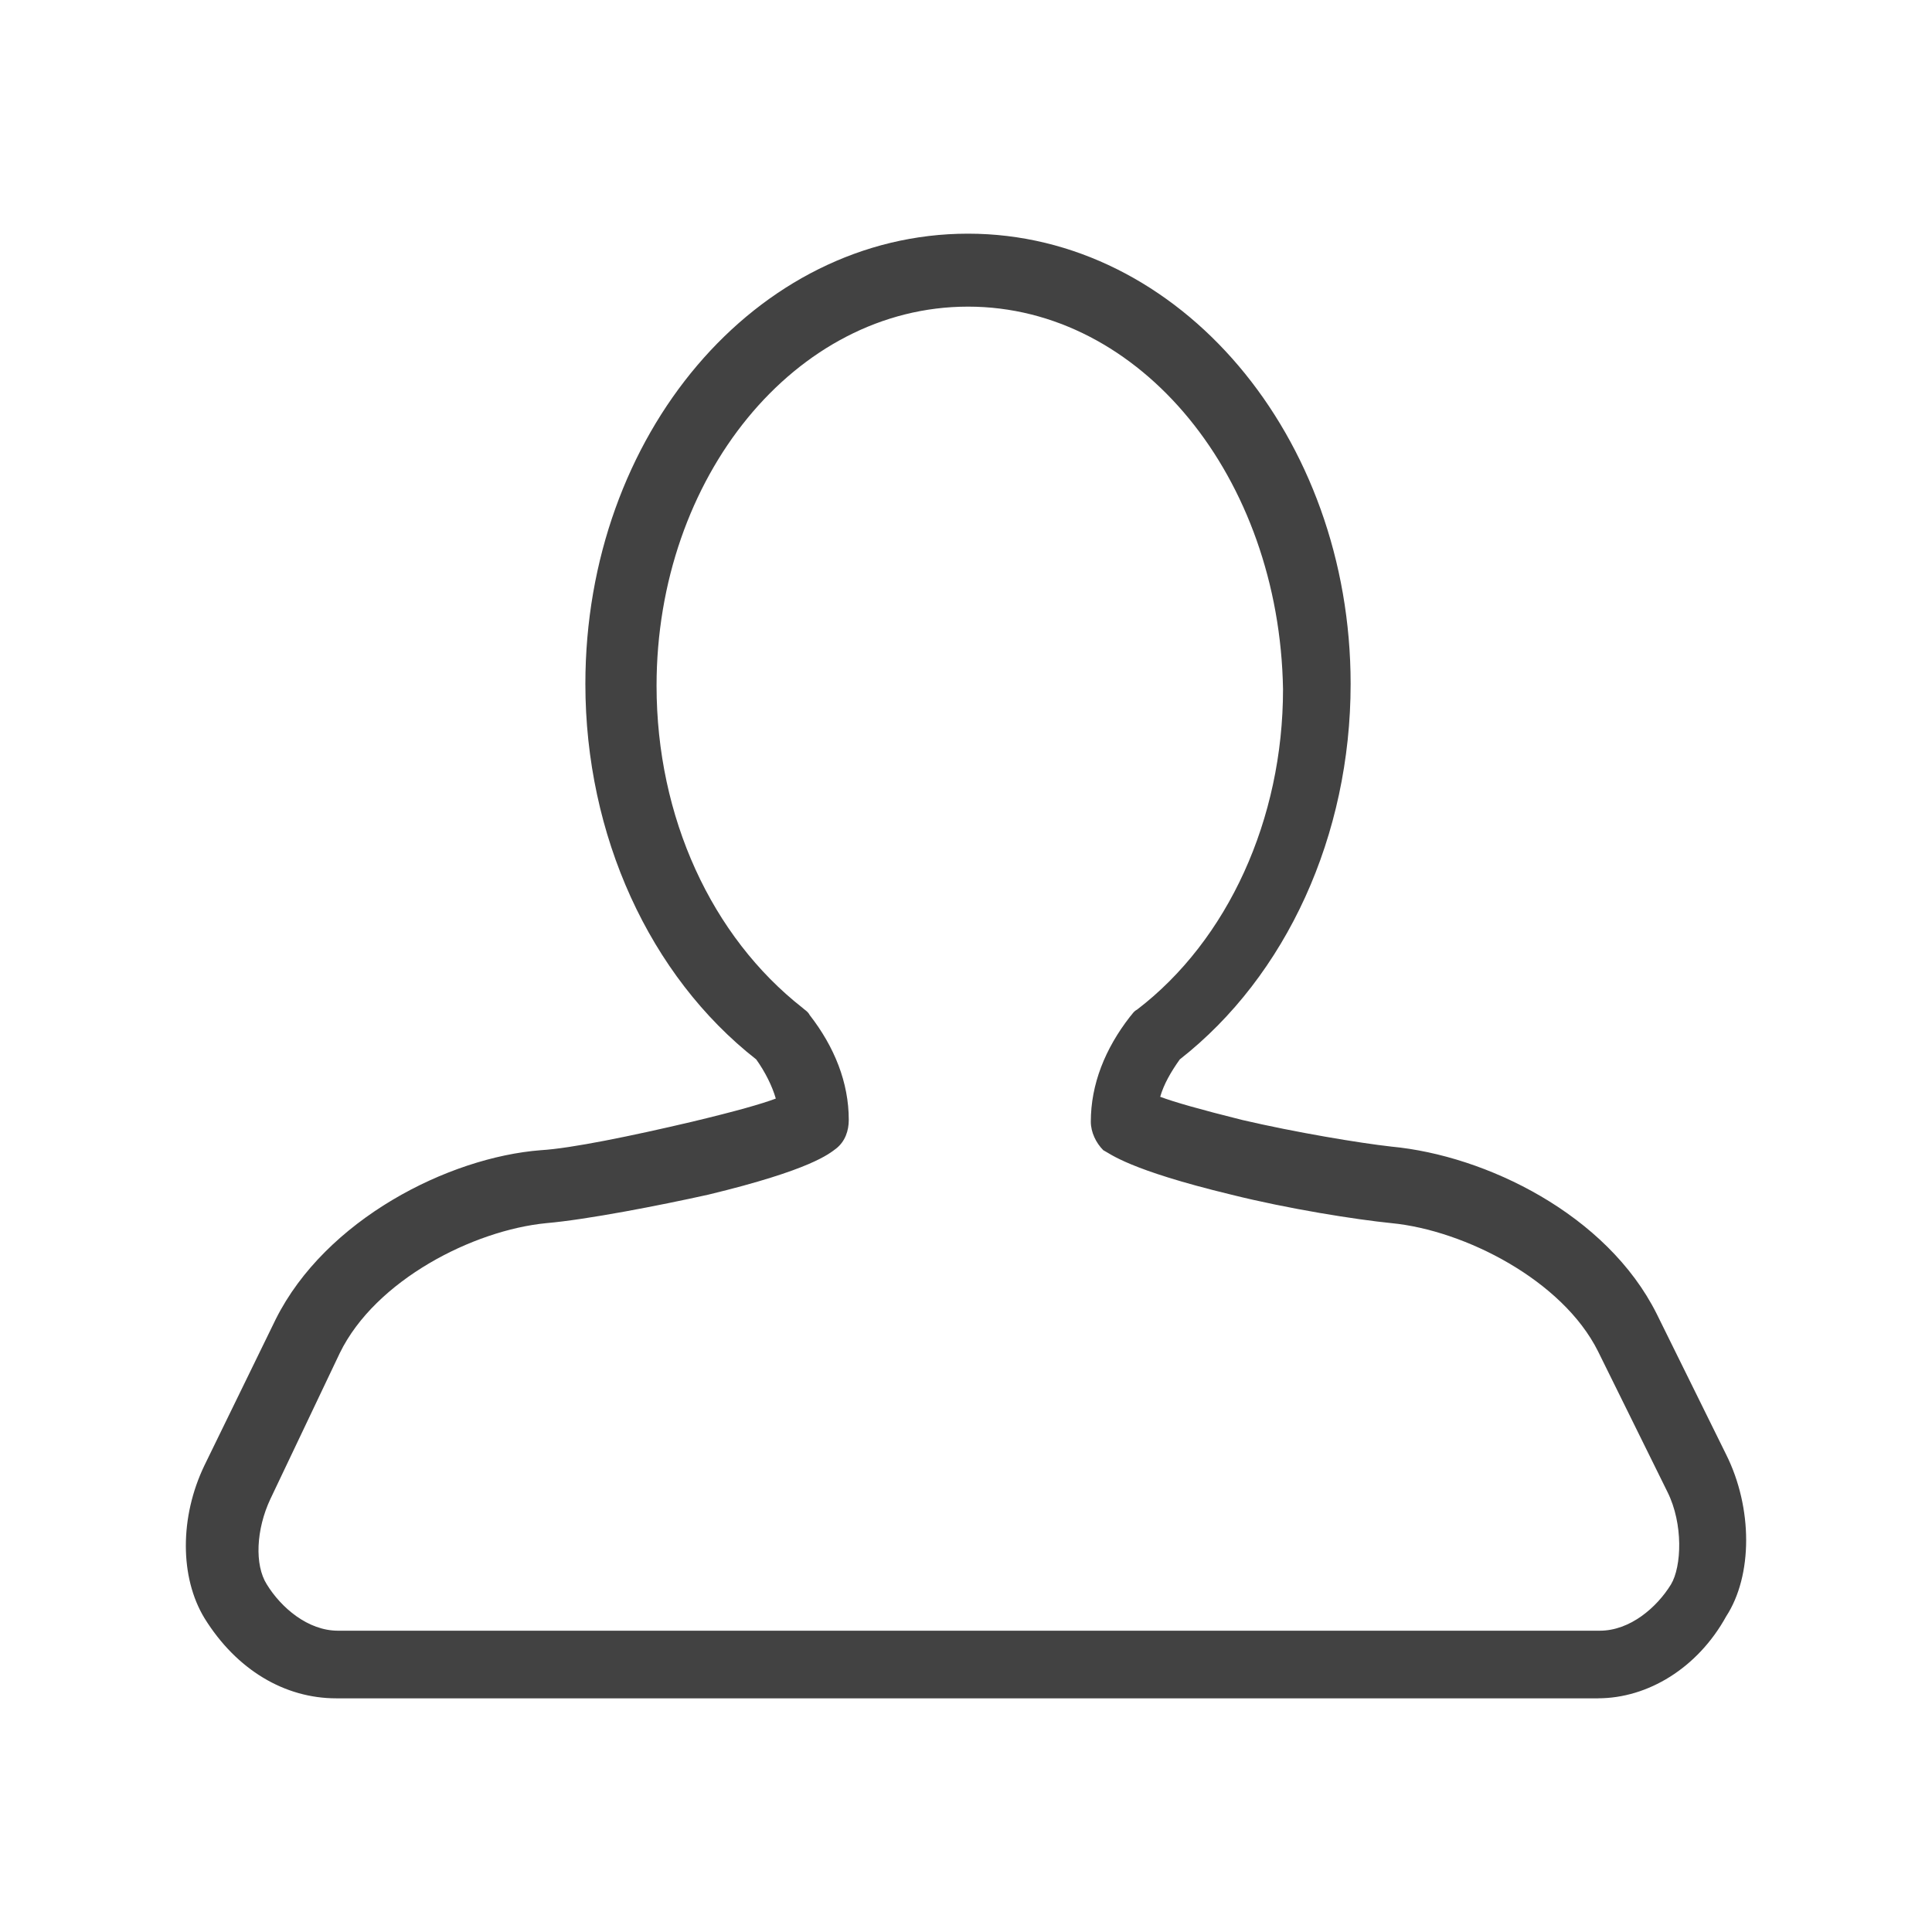 <?xml version="1.0" encoding="UTF-8"?><svg id="a" xmlns="http://www.w3.org/2000/svg" width="164" height="164" viewBox="0 0 164 164"><path d="M135.648,144.165H28.541c-4.381,0-8.46-2.417-11.179-6.798-2.115-3.475-2.115-8.611,0-12.992l6.043-12.388c4.23-8.46,14.654-13.747,22.509-14.352,2.568-.151,7.705-1.209,12.841-2.417,3.777-.906,5.892-1.511,7.1-1.964-.302-1.057-.906-2.266-1.662-3.324-9.064-7.1-14.503-19.035-14.503-31.875,0-21.15,14.503-38.22,32.48-38.22s32.48,17.222,32.48,38.22c0,12.841-5.438,24.775-14.503,31.875-.755,1.057-1.36,2.115-1.662,3.172,1.209.453,3.324,1.057,6.949,1.964,4.532,1.057,9.971,1.964,12.69,2.266,8.007.755,18.279,5.741,22.509,14.2l5.892,11.934c2.266,4.532,2.266,10.273,0,13.747-2.417,4.381-6.647,6.949-10.877,6.949ZM82.17,26.029c-14.654,0-26.437,14.503-26.437,32.178,0,11.179,4.683,21.301,12.388,27.343.151.151.453.302.604.604,2.115,2.719,3.324,5.741,3.324,8.913,0,.906-.302,1.813-1.057,2.417-.604.453-2.115,1.813-10.877,3.928-4.079.906-10.273,2.115-13.747,2.417-6.194.604-14.503,4.834-17.524,11.028l-5.892,12.388c-1.209,2.568-1.36,5.59-.302,7.251,1.209,1.964,3.475,3.928,6.043,3.928h107.108c2.568,0,4.834-1.964,6.043-3.928.906-1.511,1.057-5.136-.302-7.856l-5.892-11.934c-3.021-6.043-11.33-10.273-17.524-10.877-3.021-.302-8.762-1.209-13.596-2.417-8.762-2.115-10.273-3.475-10.877-3.777-.604-.604-1.057-1.511-1.057-2.417,0-3.172,1.209-6.194,3.324-8.913.151-.151.302-.453.604-.604,7.705-5.892,12.388-16.164,12.388-27.192-.302-17.977-12.086-32.48-26.739-32.48Z" fill="#424242"/></svg>